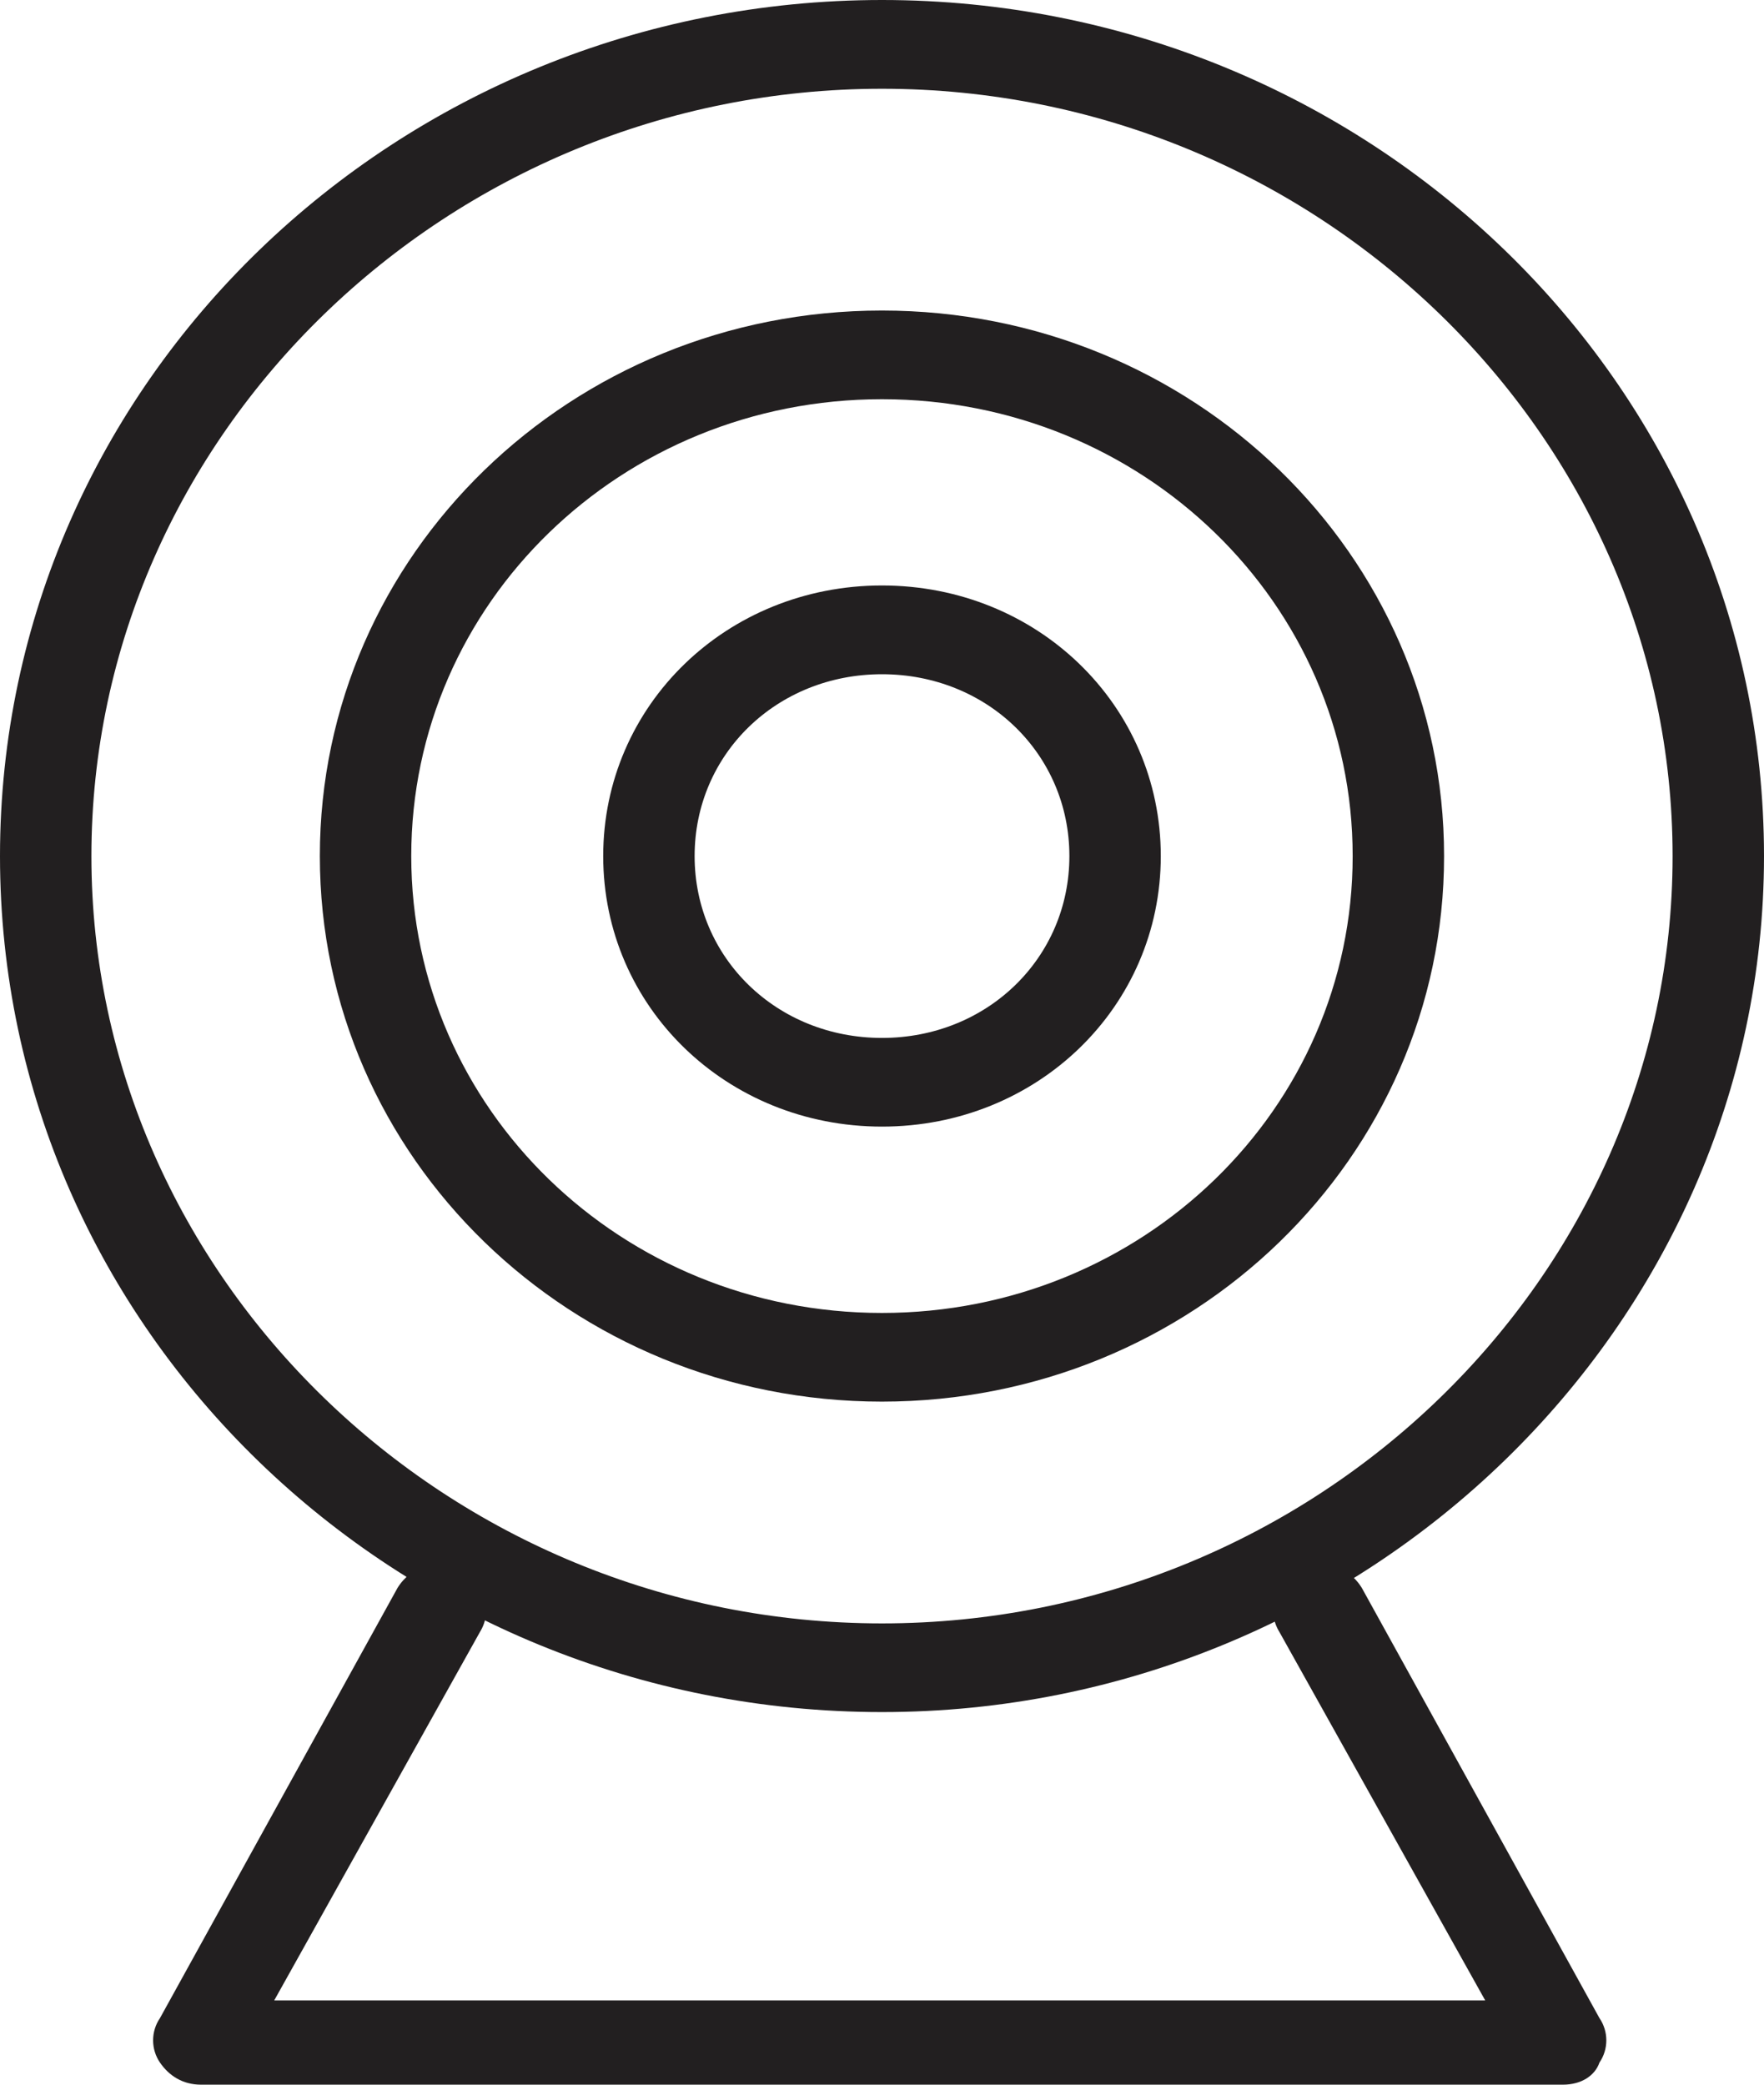 <?xml version="1.0" encoding="UTF-8"?>
<svg xmlns="http://www.w3.org/2000/svg" width="22" height="26" viewBox="0 0 22 26" fill="none">
  <path d="M11 21.353C4.958 21.353 0 16.596 0 10.677C0 4.758 4.958 0 11 0C17.041 0 22 4.757 22 10.677C22 16.541 17.041 21.353 11 21.353ZM11 1.107C5.586 1.107 1.14 5.422 1.14 10.677C1.14 15.932 5.586 20.247 11 20.247C16.414 20.247 20.86 15.932 20.86 10.677C20.86 5.422 16.414 1.107 11 1.107Z" fill="#221F20"></path>
  <path d="M10.999 17.481C7.124 17.481 3.989 14.438 3.989 10.677C3.989 6.915 7.124 3.873 10.999 3.873C14.875 3.873 18.01 6.915 18.01 10.677C18.01 14.438 14.875 17.481 10.999 17.481ZM10.999 4.979C7.751 4.979 5.129 7.523 5.129 10.677C5.129 13.83 7.751 16.375 10.999 16.375C14.248 16.375 16.87 13.83 16.87 10.677C16.87 7.523 14.248 4.979 10.999 4.979Z" fill="#221F20"></path>
  <path d="M11 14.051C9.062 14.051 7.523 12.558 7.523 10.677C7.523 8.796 9.062 7.302 11 7.302C12.938 7.302 14.477 8.796 14.477 10.677C14.477 12.558 12.938 14.051 11 14.051ZM11 8.409C9.689 8.409 8.663 9.404 8.663 10.677C8.663 11.949 9.689 12.945 11 12.945C12.311 12.945 13.337 11.949 13.337 10.677C13.337 9.404 12.311 8.409 11 8.409Z" fill="#221F20"></path>
  <path d="M19.491 26H2.508C2.28 26 2.109 25.89 1.995 25.724C1.881 25.558 1.881 25.336 1.995 25.17L4.958 19.804C5.129 19.528 5.471 19.417 5.756 19.583C6.041 19.749 6.155 20.081 5.984 20.357L3.42 24.949H18.523L15.958 20.357C15.787 20.081 15.901 19.749 16.186 19.583C16.471 19.417 16.813 19.527 16.984 19.804L19.948 25.17C20.062 25.336 20.062 25.558 19.948 25.724C19.891 25.889 19.72 26 19.492 26H19.491Z" fill="#221F20"></path>
</svg>
